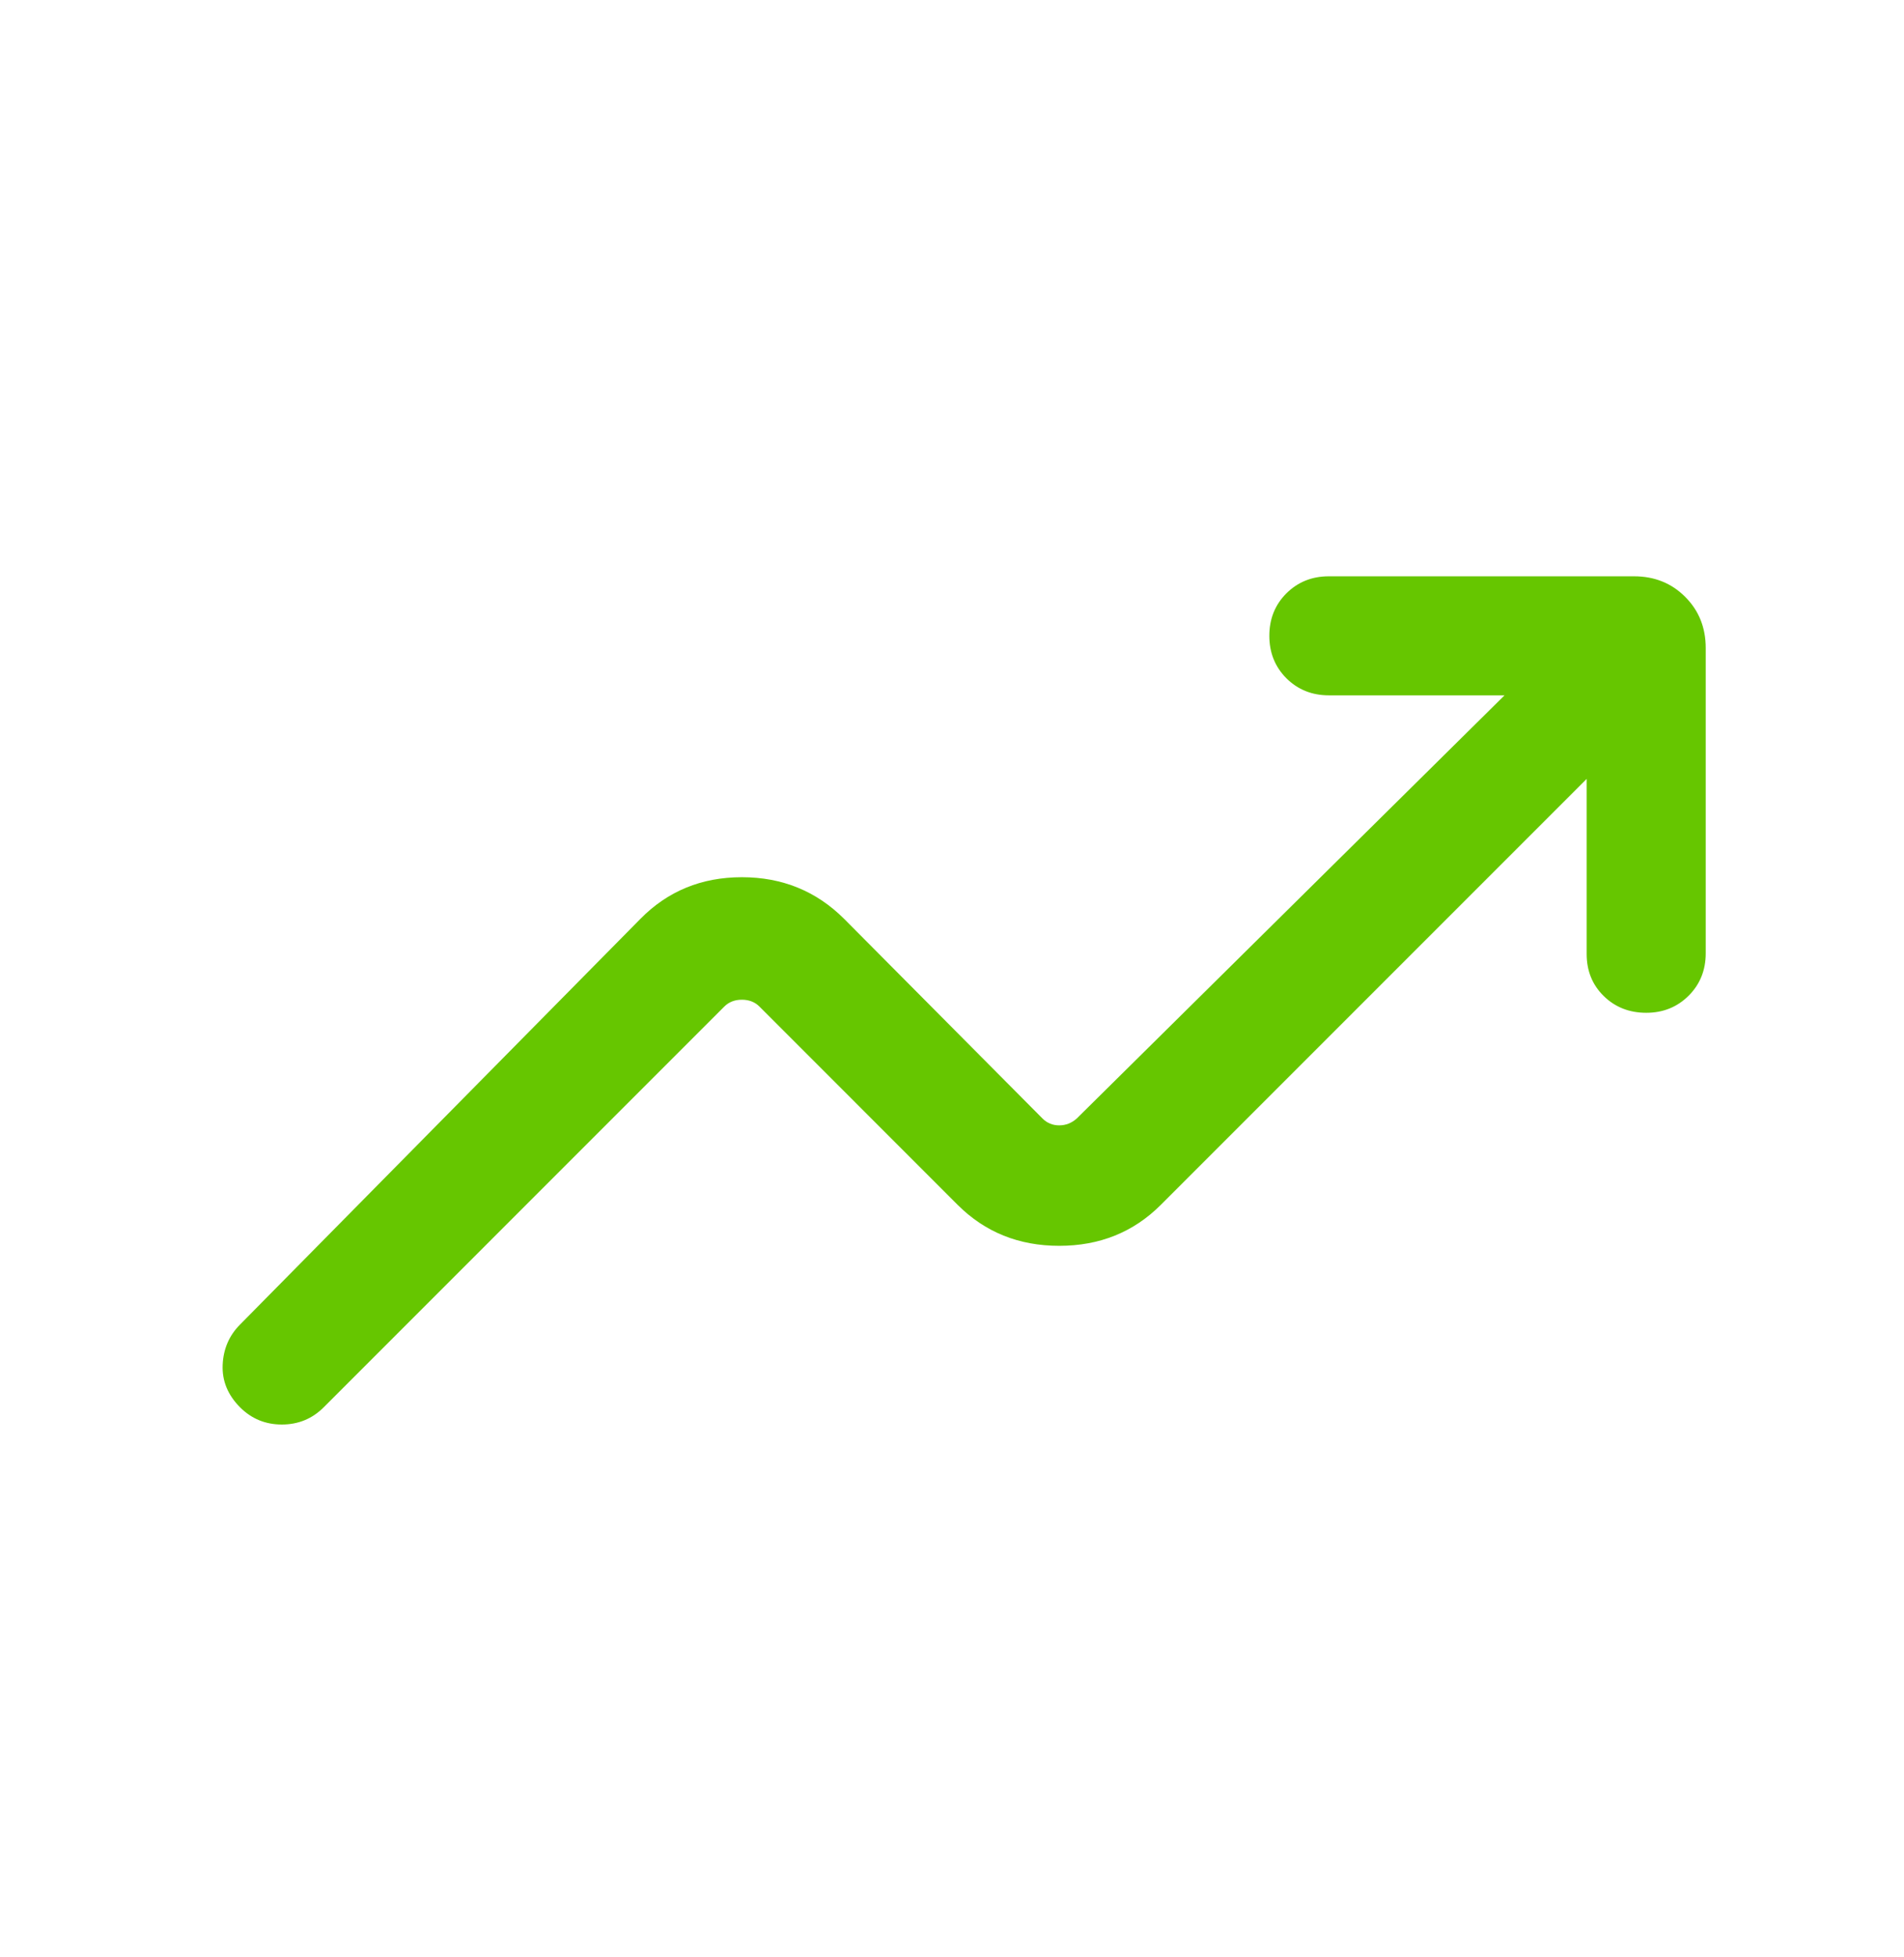 <?xml version="1.0" encoding="utf-8"?>
<!-- Generator: Adobe Illustrator 16.0.0, SVG Export Plug-In . SVG Version: 6.00 Build 0)  -->
<!DOCTYPE svg PUBLIC "-//W3C//DTD SVG 1.1//EN" "http://www.w3.org/Graphics/SVG/1.1/DTD/svg11.dtd">
<svg version="1.1" id="Layer_1" xmlns="http://www.w3.org/2000/svg" xmlns:xlink="http://www.w3.org/1999/xlink" x="0px" y="0px"
	 width="36px" height="37px" viewBox="0 0 36 37" enable-background="new 0 0 36 37" xml:space="preserve">
<path fill="#66C600" d="M4.54,26.604c-0.232-0.233-0.343-0.5-0.33-0.803c0.013-0.302,0.123-0.557,0.33-0.764l7.566-7.665
	c0.518-0.527,1.158-0.79,1.921-0.79c0.763,0,1.409,0.263,1.936,0.79l3.748,3.771c0.086,0.086,0.191,0.13,0.316,0.13
	s0.236-0.044,0.332-0.13l8.088-7.999h-3.322c-0.319,0-0.587-0.108-0.803-0.323C24.107,12.605,24,12.337,24,12.019
	c0-0.319,0.107-0.587,0.322-0.802c0.216-0.215,0.483-0.323,0.803-0.323h5.77c0.386,0,0.709,0.129,0.967,0.388
	c0.26,0.259,0.389,0.582,0.389,0.968v5.77c0,0.319-0.107,0.586-0.323,0.802c-0.216,0.215-0.483,0.323-0.802,0.323
	c-0.319,0-0.587-0.105-0.803-0.316C30.107,18.617,30,18.352,30,18.033v-3.309l-8.051,8.051c-0.518,0.518-1.158,0.775-1.922,0.775
	s-1.403-0.258-1.921-0.775l-3.747-3.748c-0.086-0.086-0.197-0.129-0.332-0.129c-0.135,0-0.245,0.043-0.332,0.129l-7.575,7.576
	c-0.217,0.217-0.481,0.325-0.791,0.325S4.757,26.82,4.54,26.604z"/>
</svg>
